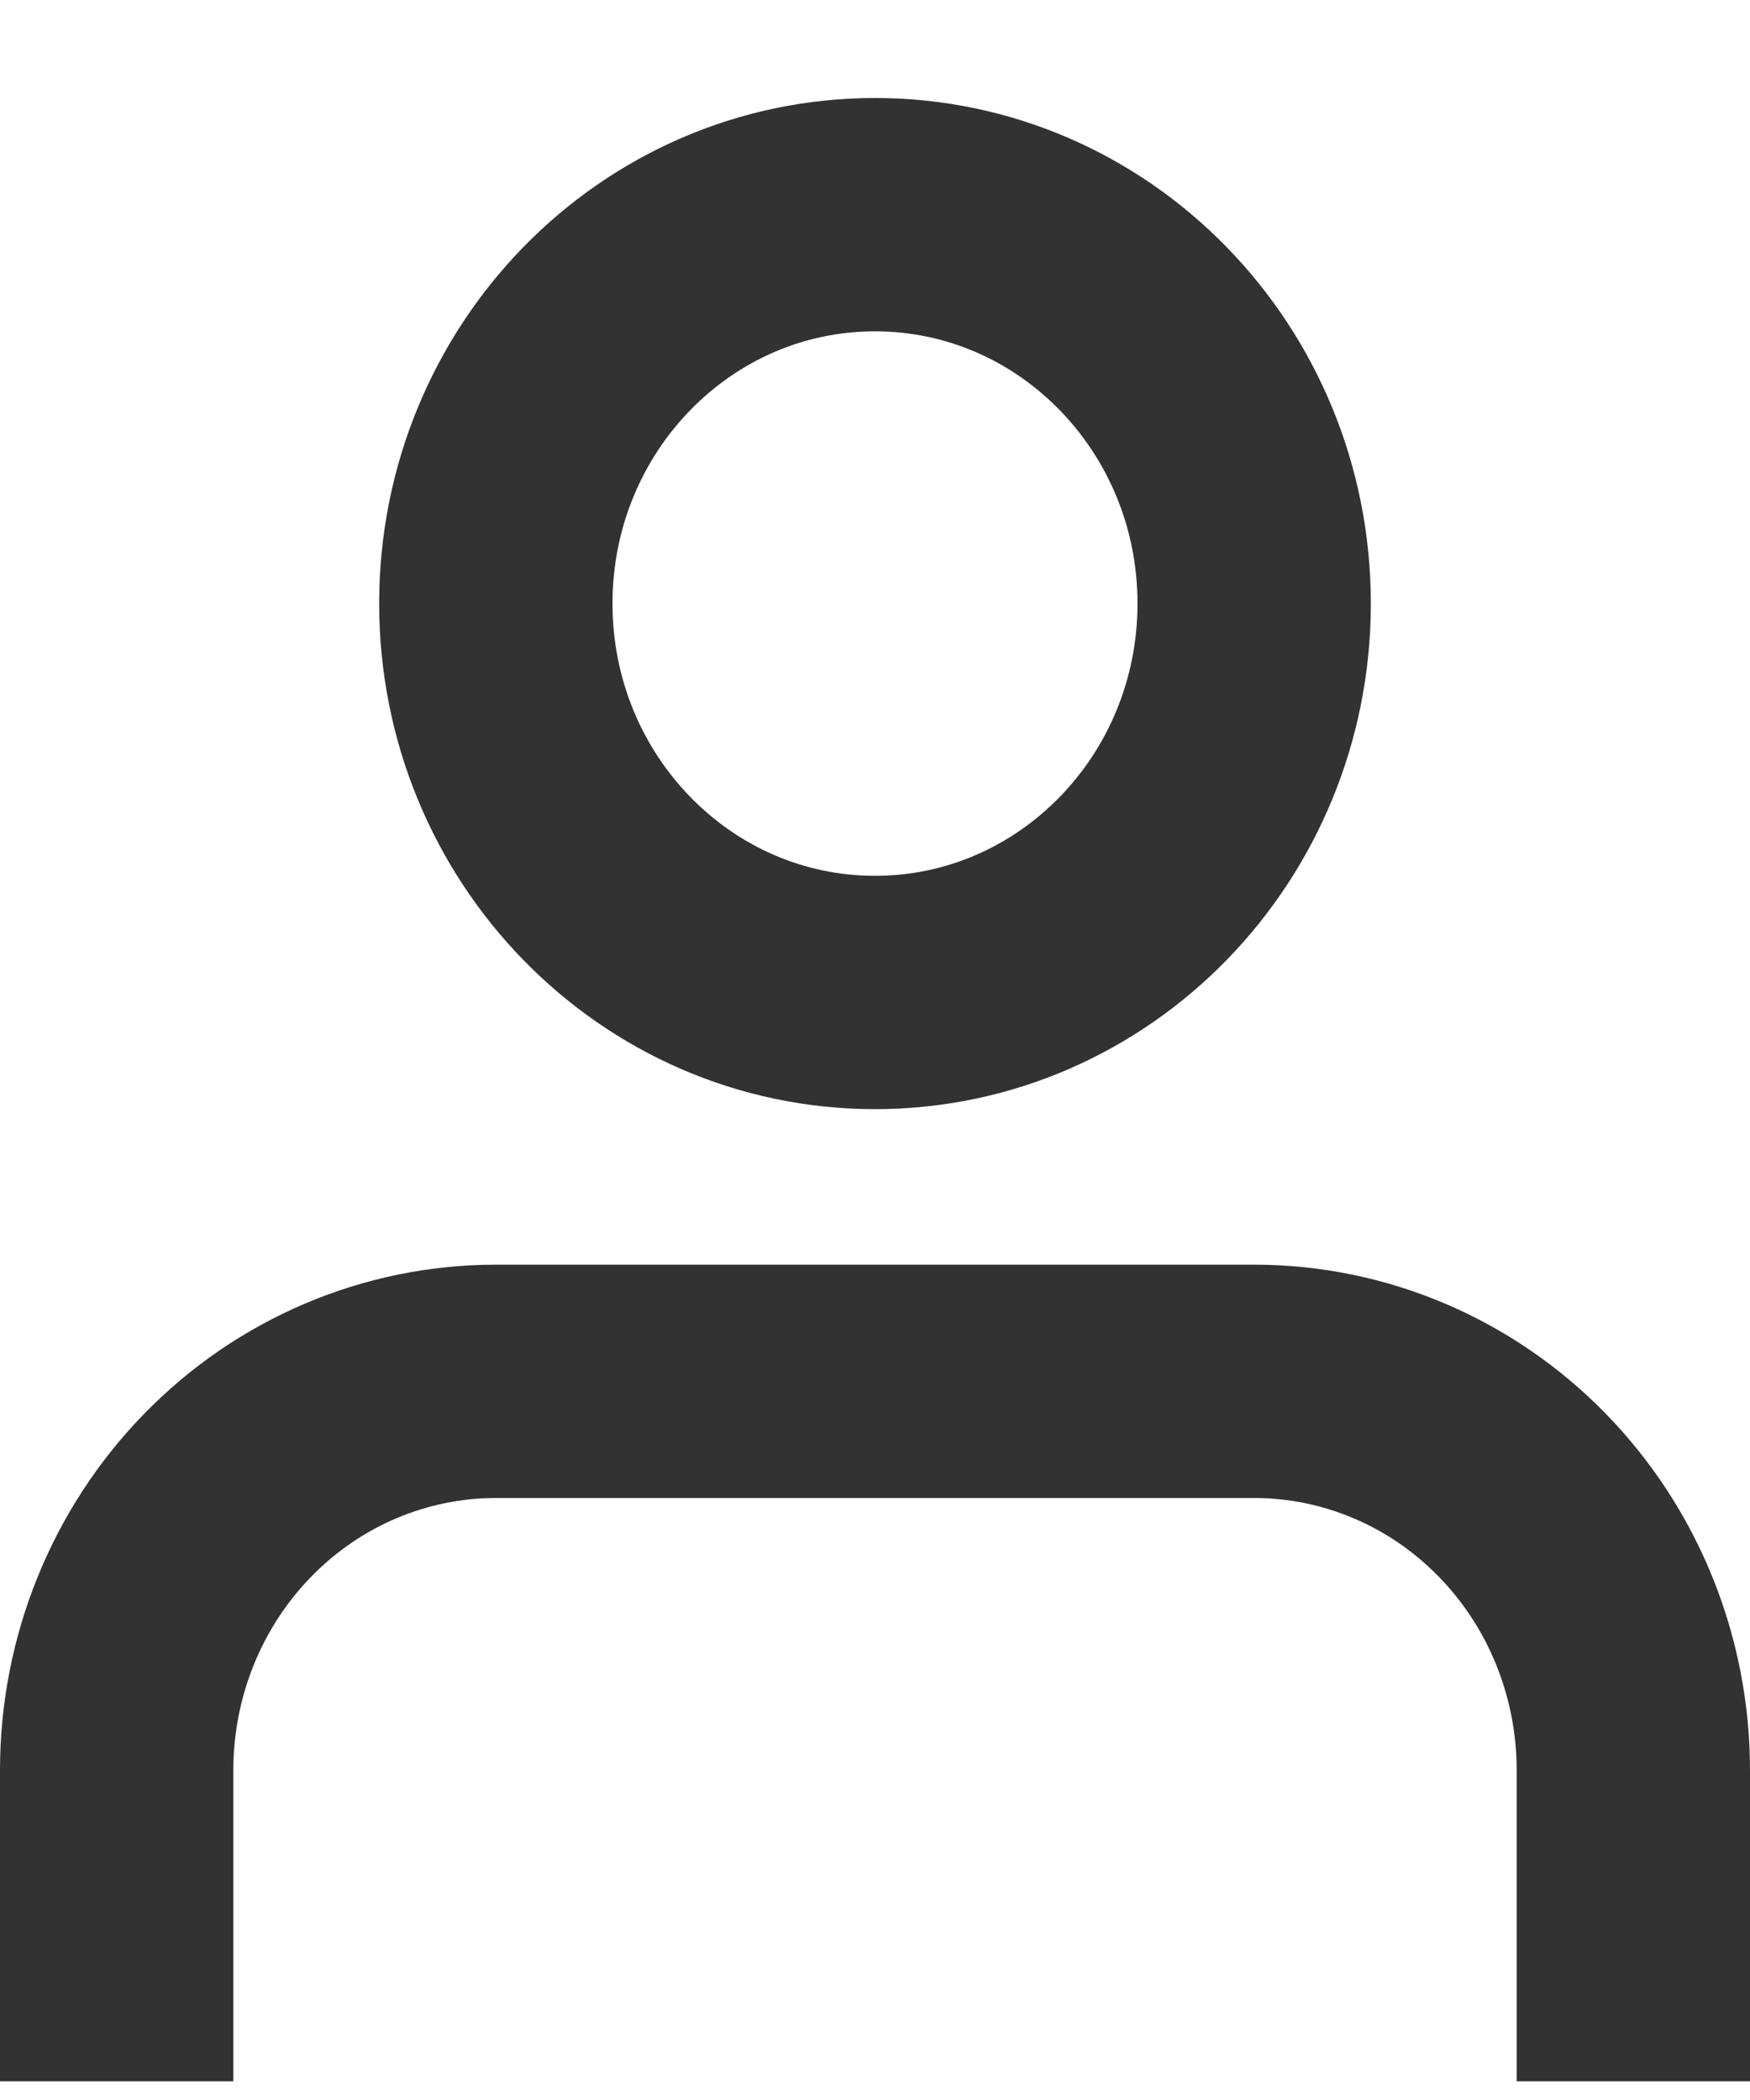 <svg width="15" height="18" viewBox="0 0 15 18" fill="none" xmlns="http://www.w3.org/2000/svg">
<path d="M14 16.84V15.173C14 14.289 13.658 13.441 13.048 12.816C12.439 12.191 11.612 11.84 10.75 11.84H4.25C3.388 11.84 2.561 12.191 1.952 12.816C1.342 13.441 1 14.289 1 15.173V16.84M10.75 5.173C10.75 7.014 9.295 8.507 7.5 8.507C5.705 8.507 4.25 7.014 4.25 5.173C4.25 3.332 5.705 1.84 7.5 1.84C9.295 1.84 10.75 3.332 10.75 5.173Z" stroke="#323232" stroke-width="2" stroke-linecap="square" stroke-linejoin="round"/>
</svg>
